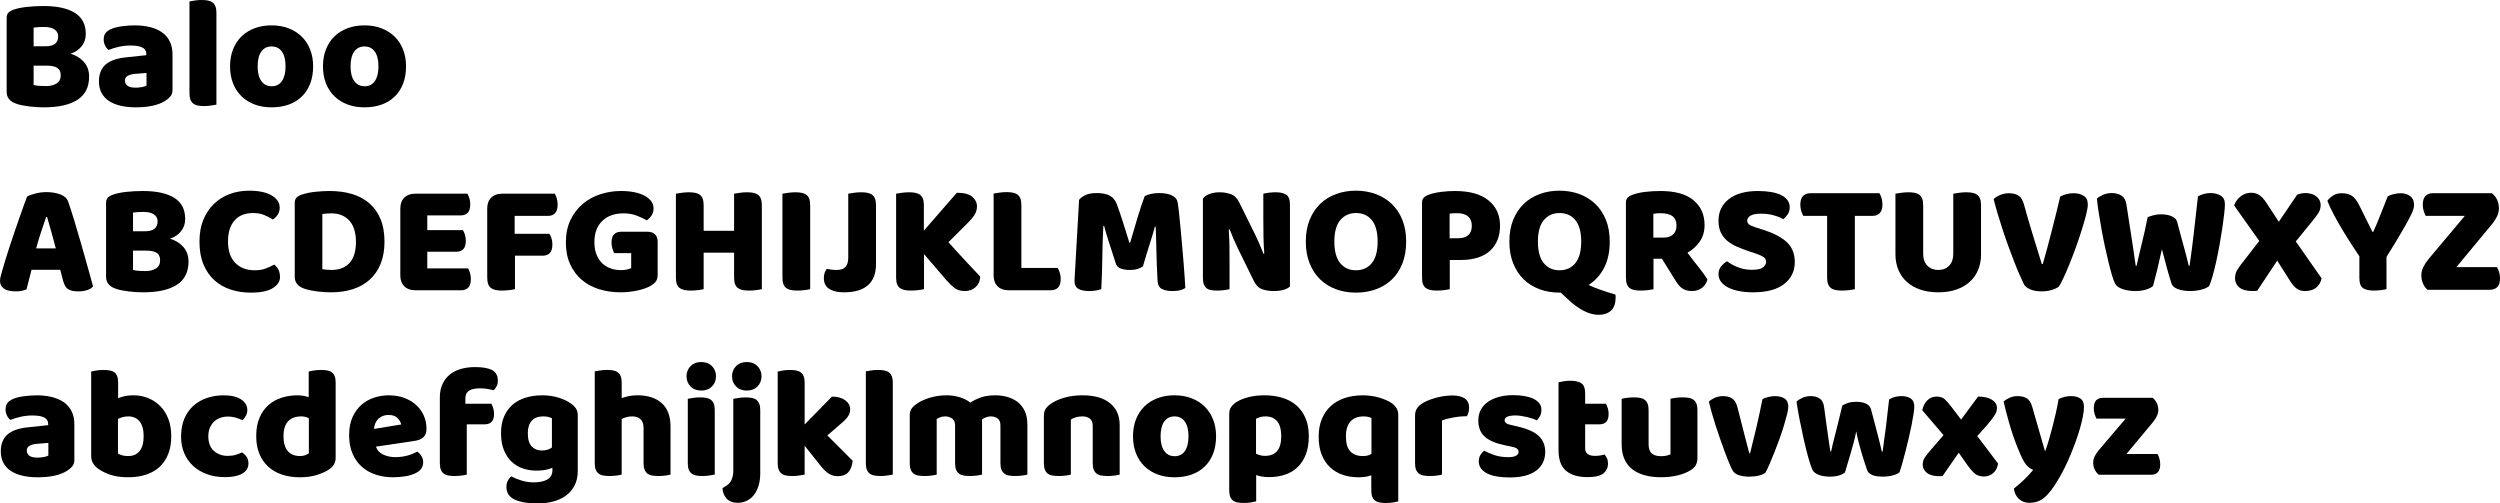 <?xml version="1.0" encoding="UTF-8"?><svg id="Layer_1" xmlns="http://www.w3.org/2000/svg" viewBox="0 0 189.214 38.104"><path d="m3.324,8.124c-.136,0-.296-.004-.48-.012-.184-.008-.374-.024-.57-.048-.196-.024-.39-.054-.582-.09-.192-.036-.368-.086-.528-.15-.44-.168-.66-.46-.66-.876V1.344c0-.168.046-.298.138-.39.092-.092.218-.166.378-.222.272-.096.612-.166,1.02-.21.408-.044.828-.066,1.26-.066,1.024,0,1.812.172,2.364.516.552.344.828.876.828,1.596,0,.36-.104.67-.312.93-.208.26-.488.45-.84.57.4.112.734.316,1.002.612.268.296.402.668.402,1.116,0,.792-.294,1.378-.882,1.758-.588.38-1.434.57-2.538.57Zm-.78-4.62h.876c.344,0,.594-.064.75-.192.156-.128.234-.316.234-.564,0-.216-.09-.388-.27-.516-.18-.127-.45-.192-.81-.192-.12,0-.258.004-.414.012-.156.008-.278.02-.366.036v1.416Zm0,2.928c.112.032.256.054.432.066.176.012.344.018.504.018.32,0,.586-.066.798-.198.212-.132.318-.338.318-.618,0-.264-.088-.452-.264-.564s-.444-.168-.804-.168h-.984v1.464Z"/><path d="m10.176,1.92c.432,0,.826.044,1.182.132s.66.222.912.402.446.408.582.684c.136.276.204.602.204.978v2.688c0,.208-.058.378-.174.51-.116.132-.254.246-.414.342-.52.312-1.252.468-2.196.468-.424,0-.806-.04-1.146-.12-.34-.08-.632-.2-.876-.36-.244-.16-.432-.364-.564-.612-.132-.248-.198-.536-.198-.864,0-.552.164-.976.492-1.272.328-.296.836-.48,1.524-.552l1.572-.168v-.084c0-.232-.102-.398-.306-.498-.204-.1-.498-.15-.882-.15-.304,0-.6.032-.888.096-.288.065-.548.144-.78.24-.104-.072-.192-.182-.264-.33-.072-.148-.108-.302-.108-.462,0-.208.05-.374.15-.498.1-.124.254-.23.462-.318.232-.088.506-.152.822-.192.316-.04.614-.06.894-.06Zm.096,4.716c.136,0,.286-.014.45-.042s.286-.066.366-.114v-.96l-.864.072c-.224.016-.408.064-.552.144s-.216.2-.216.36.061.29.186.39c.123.1.334.15.63.15Z"/><path d="m16.38,7.92c-.088.016-.218.038-.39.066-.172.028-.346.042-.522.042-.176,0-.334-.012-.474-.036s-.258-.072-.354-.144-.17-.17-.222-.294c-.052-.124-.078-.286-.078-.486V.108c.088-.016.218-.038.39-.066.172-.028.346-.042.522-.042.176,0,.334.012.474.036s.258.072.354.144c.096.072.17.17.222.294.052.124.078.286.078.486v6.96Z"/><path d="m23.7,5.016c0,.496-.076.938-.228,1.326-.152.388-.366.714-.642.978-.276.264-.606.464-.99.6-.384.136-.812.204-1.284.204-.472,0-.9-.072-1.284-.216-.384-.144-.714-.35-.99-.618-.276-.268-.49-.594-.642-.978-.152-.384-.228-.816-.228-1.296,0-.472.076-.9.228-1.284.152-.384.366-.71.642-.978.276-.268.606-.474.99-.618.384-.144.812-.216,1.284-.216.472,0,.9.074,1.284.222.384.148.714.356.99.624s.49.594.642.978c.152.384.228.808.228,1.272Zm-4.2,0c0,.488.094.862.282,1.122.188.26.45.39.786.39s.594-.132.774-.396c.18-.264.27-.636.27-1.116s-.092-.85-.276-1.11-.444-.39-.78-.39-.596.13-.78.39-.276.63-.276,1.11Z"/><path d="m30.732,5.016c0,.496-.076.938-.228,1.326-.152.388-.366.714-.642.978-.276.264-.606.464-.99.6-.384.136-.812.204-1.284.204-.472,0-.9-.072-1.284-.216-.384-.144-.714-.35-.99-.618-.276-.268-.49-.594-.642-.978-.152-.384-.228-.816-.228-1.296,0-.472.076-.9.228-1.284.152-.384.366-.71.642-.978.276-.268.606-.474.99-.618.384-.144.812-.216,1.284-.216.472,0,.9.074,1.284.222.384.148.714.356.99.624s.49.594.642.978c.152.384.228.808.228,1.272Zm-4.2,0c0,.488.094.862.282,1.122.188.26.45.39.786.39s.594-.132.774-.396c.18-.264.27-.636.27-1.116s-.092-.85-.276-1.11-.444-.39-.78-.39-.596.13-.78.39-.276.63-.276,1.11Z"/><path d="m2.052,14.876c.136-.08.342-.156.618-.228.276-.072.554-.108.834-.108.4,0,.754.058,1.062.174.308.116.506.298.594.546.144.416.3.9.468,1.452.168.552.336,1.122.504,1.71.168.588.332,1.168.492,1.74.16.572.3,1.078.42,1.518-.096.112-.24.202-.432.27-.192.068-.42.102-.684.102-.192,0-.354-.016-.486-.048-.132-.032-.24-.08-.324-.144s-.152-.148-.204-.252c-.052-.103-.098-.224-.138-.36l-.216-.828h-2.172c-.064.24-.128.488-.192.744-.065.256-.128.504-.192.744-.112.04-.23.074-.354.102-.124.028-.274.042-.45.042-.408,0-.71-.07-.906-.21-.196-.14-.294-.334-.294-.582,0-.112.016-.224.048-.336.032-.112.068-.244.108-.396.056-.216.134-.484.234-.804.1-.32.21-.666.33-1.038s.248-.754.384-1.146c.136-.392.264-.762.384-1.11.12-.348.23-.658.33-.93.1-.272.178-.48.234-.624Zm1.44,1.548c-.112.336-.238.71-.378,1.122-.14.413-.266.83-.378,1.254h1.488c-.112-.432-.226-.854-.342-1.266-.116-.412-.222-.782-.318-1.11h-.072Z"/><path d="m10.848,22.124c-.136,0-.296-.004-.48-.012-.184-.008-.374-.024-.57-.048-.196-.024-.39-.054-.582-.09-.192-.036-.368-.086-.528-.15-.44-.168-.66-.46-.66-.876v-5.604c0-.168.046-.298.138-.39.092-.092.218-.166.378-.222.272-.096.612-.166,1.02-.21.408-.044.828-.066,1.26-.066,1.024,0,1.812.172,2.364.516.552.344.828.876.828,1.596,0,.36-.104.67-.312.93-.208.26-.488.45-.84.57.4.112.734.316,1.002.612.268.296.402.668.402,1.116,0,.792-.294,1.378-.882,1.758-.588.38-1.434.57-2.538.57Zm-.78-4.62h.876c.344,0,.594-.064.75-.192.156-.128.234-.316.234-.564,0-.216-.09-.388-.27-.516-.18-.127-.45-.192-.81-.192-.12,0-.258.004-.414.012-.156.008-.278.02-.366.036v1.416Zm0,2.928c.112.032.256.054.432.066.176.012.344.018.504.018.32,0,.586-.066.798-.198.212-.132.318-.338.318-.618,0-.264-.088-.452-.264-.564s-.444-.168-.804-.168h-.984v1.464Z"/><path d="m19.164,16.124c-.616,0-1.088.188-1.416.564-.328.377-.492.908-.492,1.596,0,.696.182,1.232.546,1.608.364.376.854.564,1.47.564.328,0,.606-.044.834-.132s.446-.188.654-.3c.136.112.242.246.318.402.076.156.114.338.114.546,0,.328-.182.606-.546.834-.364.228-.918.342-1.662.342-.536,0-1.04-.076-1.512-.228s-.884-.386-1.236-.702-.63-.716-.834-1.2c-.204-.484-.306-1.062-.306-1.734,0-.624.098-1.174.294-1.65.196-.476.464-.878.804-1.206.34-.328.738-.576,1.194-.744s.944-.252,1.464-.252c.736,0,1.306.12,1.71.36.404.24.606.548.606.924,0,.208-.052.388-.156.54s-.224.272-.36.36c-.208-.136-.43-.252-.666-.348-.236-.096-.51-.144-.822-.144Z"/><path d="m25.068,22.124c-.136,0-.292-.004-.468-.012-.176-.008-.358-.024-.546-.048s-.376-.054-.564-.09-.362-.086-.522-.15c-.44-.168-.66-.46-.66-.876v-5.604c0-.168.046-.298.138-.39.092-.092.218-.166.378-.222.344-.112.708-.186,1.092-.222.384-.036.728-.054,1.032-.054.624,0,1.19.076,1.698.228.508.152.944.386,1.308.702.364.316.646.714.846,1.194.2.48.3,1.048.3,1.704,0,.64-.096,1.198-.288,1.674-.192.476-.466.876-.822,1.2-.356.324-.782.566-1.278.726-.496.16-1.044.24-1.644.24Zm-.672-1.752c.088.016.196.03.324.042.128.012.248.018.36.018.272,0,.522-.04.75-.12.228-.08.424-.204.588-.372.164-.168.292-.386.384-.654s.138-.59.138-.966c0-.72-.168-1.262-.504-1.626-.336-.364-.784-.546-1.344-.546-.112,0-.226.004-.342.012-.116.008-.234.02-.354.036v4.176Z"/><path d="m30.299,15.776c0-.344.1-.616.3-.816.2-.2.472-.3.816-.3h3.96c.056.088.106.204.15.348s.066.296.066.456c0,.304-.066.52-.198.648s-.306.192-.522.192h-2.532v1.116h2.7c.056.088.106.202.15.342s.066.29.066.45c0,.304-.064.52-.192.648s-.3.192-.516.192h-2.208v1.26h3.084c.056.088.106.204.15.348.043.144.066.296.066.456,0,.304-.066.522-.198.654-.132.132-.306.198-.522.198h-3.504c-.344,0-.616-.1-.816-.3-.2-.2-.3-.472-.3-.816v-5.076Z"/><path d="m41.988,14.66c.056.088.106.206.15.354s.066.302.066.462c0,.312-.066.534-.198.666-.132.132-.31.198-.534.198h-2.52v1.356h2.628c.064.088.118.204.162.348s.066.296.066.456c0,.304-.066.522-.198.654-.132.132-.31.198-.534.198h-2.1v2.532c-.088.024-.226.048-.414.072s-.374.036-.558.036c-.185,0-.346-.014-.486-.042s-.258-.078-.354-.15c-.096-.072-.168-.172-.216-.3-.048-.128-.072-.296-.072-.504v-5.22c0-.344.1-.616.3-.816.2-.2.472-.3.816-.3h3.996Z"/><path d="m49.776,20.744c0,.248-.044.432-.132.552-.088.12-.228.236-.42.348-.112.065-.252.126-.42.186s-.352.112-.552.156c-.2.043-.41.078-.63.102-.22.024-.438.036-.654.036-.576,0-1.116-.078-1.62-.234-.504-.156-.942-.392-1.314-.708s-.666-.71-.882-1.182c-.216-.472-.324-1.02-.324-1.644,0-.656.118-1.228.354-1.716.236-.488.548-.894.936-1.218.388-.324.832-.566,1.332-.726s1.014-.24,1.542-.24c.76,0,1.362.122,1.806.366.444.244.666.562.666.954,0,.208-.052.388-.156.54-.104.152-.224.273-.36.36-.2-.12-.45-.238-.75-.354-.3-.116-.638-.174-1.014-.174-.672,0-1.206.192-1.602.576s-.594.916-.594,1.596c0,.368.054.686.162.954.108.269.254.488.438.66.184.172.396.3.636.384.24.084.496.126.768.126.176,0,.332-.016.468-.048.136-.032.24-.068.312-.108v-1.128h-1.284c-.048-.088-.094-.204-.138-.348s-.066-.296-.066-.456c0-.288.066-.496.198-.624.132-.127.302-.192.51-.192h2.028c.24,0,.426.066.558.198.132.132.198.318.198.558v2.448Z"/><path d="m57.66,21.884c-.088.024-.226.048-.414.072s-.374.036-.558.036-.346-.014-.486-.042c-.14-.028-.258-.078-.354-.15-.096-.072-.168-.172-.216-.3-.048-.128-.072-.296-.072-.504v-1.872h-2.304v2.76c-.088.024-.226.048-.414.072s-.374.036-.558.036c-.185,0-.346-.014-.486-.042s-.258-.078-.354-.15c-.096-.072-.168-.172-.216-.3-.048-.128-.072-.296-.072-.504v-6.336c.088-.016.228-.038.42-.066.192-.028.376-.042.552-.042.184,0,.346.014.486.042.14.028.258.078.354.15.096.072.168.172.216.3.048.128.072.296.072.504v1.92h2.304v-2.808c.088-.016.228-.038.42-.066s.376-.042.552-.042c.184,0,.346.014.486.042.14.028.258.078.354.15.096.072.168.172.216.3.048.128.072.296.072.504v6.336Z"/><path d="m61.319,21.884c-.088.024-.226.048-.414.072s-.374.036-.558.036c-.185,0-.346-.014-.486-.042s-.258-.078-.354-.15c-.096-.072-.168-.172-.216-.3-.048-.128-.072-.296-.072-.504v-6.336c.088-.016.228-.038.42-.066.192-.028.376-.042.552-.042.184,0,.346.014.486.042.14.028.258.078.354.15.096.072.168.172.216.3.048.128.072.296.072.504v6.336Z"/><path d="m64.2,14.66c.088-.016.228-.038.42-.066s.376-.042.552-.042c.184,0,.346.014.486.042.14.028.258.078.354.15.096.072.168.172.216.3.048.128.072.296.072.504v4.44c0,.712-.204,1.246-.612,1.602-.408.355-1.008.534-1.8.534-.416,0-.752-.064-1.008-.192-.184-.088-.318-.208-.402-.36s-.126-.324-.126-.516c0-.16.022-.3.066-.42s.098-.216.162-.288c.152.032.282.054.39.066.108.012.226.018.354.018.312,0,.536-.078.672-.234.136-.156.204-.386.204-.69v-4.848Z"/><path d="m69.935,19.232v2.652c-.088.024-.228.048-.42.072-.192.024-.38.036-.564.036-.185,0-.346-.014-.486-.042s-.258-.078-.354-.15c-.096-.072-.168-.172-.216-.3-.048-.128-.072-.296-.072-.504v-6.336c.088-.016.228-.038.42-.066.192-.028.376-.042.552-.042.184,0,.346.014.486.042.14.028.258.078.354.15.096.072.168.172.216.3.048.128.072.296.072.504v1.908l2.496-2.868c.544,0,.934.102,1.17.306s.354.446.354.726c0,.208-.052.404-.156.588-.104.184-.272.392-.504.624l-1.5,1.5c.2.224.41.456.63.696.22.24.436.474.648.702s.416.446.612.654c.196.208.366.388.51.54,0,.176-.032.332-.096.468-.064.136-.15.252-.258.348-.108.096-.23.168-.366.216s-.28.072-.432.072c-.328,0-.596-.083-.804-.246-.208-.164-.408-.358-.6-.582l-1.692-1.968Z"/><path d="m76.319,21.968c-.344,0-.616-.1-.816-.3-.2-.2-.3-.472-.3-.816v-6.204c.088-.016.228-.038.42-.066.192-.028.376-.042.552-.042.184,0,.346.014.486.042.14.028.258.078.354.15.096.072.168.172.216.3.048.128.072.296.072.504v4.74h2.748c.056.088.108.206.156.354.048.148.072.302.072.462,0,.32-.068.546-.204.678-.136.132-.316.198-.54.198h-3.216Z"/><path d="m86.507,20.144c-.104.088-.238.158-.402.21-.164.052-.354.078-.57.078-.288,0-.526-.036-.714-.108-.188-.072-.31-.196-.366-.372-.224-.704-.408-1.274-.552-1.71s-.256-.818-.336-1.146h-.06c-.024.472-.042.902-.054,1.29-.012.388-.02.766-.024,1.134-.004.368-.012.74-.024,1.116-.012.376-.03.792-.054,1.248-.104.04-.24.074-.408.102-.168.028-.336.042-.504.042-.352,0-.626-.056-.822-.168-.196-.112-.294-.316-.294-.612l.348-6.12c.064-.103.204-.216.42-.336.216-.12.52-.18.912-.18.424,0,.756.066.996.198.24.132.416.346.528.642.072.192.15.412.234.66s.168.504.252.768c.084.264.166.526.246.786.08.26.152.494.216.702h.06c.192-.672.384-1.322.576-1.95.192-.628.368-1.154.528-1.578.12-.064.274-.118.462-.162s.398-.066.63-.066c.392,0,.712.058.96.174.248.116.392.282.432.498.032.16.066.406.102.738.036.332.074.706.114,1.122s.08.856.12,1.32.078.91.114,1.338c.036.428.066.82.09,1.176s.04.63.048.822c-.136.08-.278.138-.426.174s-.338.054-.57.054c-.304,0-.56-.052-.768-.156s-.32-.308-.336-.612c-.048-.872-.078-1.656-.09-2.352-.012-.696-.03-1.28-.054-1.752h-.06c-.08.312-.196.704-.348,1.176-.152.472-.336,1.076-.552,1.812Z"/><path d="m97.631,21.68c-.112.112-.274.198-.486.258s-.466.09-.762.09c-.296,0-.576-.044-.84-.132-.264-.088-.48-.3-.648-.636l-1.188-2.424c-.12-.248-.228-.481-.324-.702-.096-.22-.2-.474-.312-.762l-.072.012c.032.432.05.872.054,1.32.004.448.006.888.006,1.32v1.86c-.088.024-.222.048-.402.072s-.358.036-.534.036-.332-.012-.468-.036c-.136-.024-.248-.072-.336-.144-.088-.072-.156-.17-.204-.294s-.072-.286-.072-.486v-6c.112-.16.284-.28.516-.36.232-.08.48-.12.744-.12.296,0,.578.046.846.138.268.092.481.302.642.63l1.2,2.424c.12.248.228.482.324.702.096.22.2.474.312.762l.06-.012c-.032-.432-.052-.864-.06-1.296-.008-.432-.012-.864-.012-1.296v-1.944c.088-.024.222-.048.402-.072.18-.024.358-.036.534-.036.352,0,.62.062.804.186s.276.382.276.774v6.168Z"/><path d="m98.831,18.284c0-.624.098-1.176.294-1.656.196-.48.464-.882.804-1.206.34-.324.74-.57,1.2-.738s.958-.252,1.494-.252,1.034.084,1.494.252.862.414,1.206.738c.344.324.614.726.81,1.206.196.48.294,1.032.294,1.656s-.096,1.178-.288,1.662-.458.888-.798,1.212c-.34.324-.742.57-1.206.738-.464.168-.968.252-1.512.252s-1.048-.086-1.512-.258c-.464-.172-.864-.422-1.2-.75s-.6-.732-.792-1.212-.288-1.028-.288-1.644Zm2.16,0c0,.728.148,1.272.444,1.632.296.36.692.54,1.188.54.504,0,.904-.18,1.2-.54.296-.36.444-.904.444-1.632,0-.72-.146-1.26-.438-1.62s-.69-.54-1.194-.54c-.496,0-.894.178-1.194.534-.3.356-.45.898-.45,1.626Z"/><path d="m109.727,21.884c-.088.024-.226.048-.414.072s-.374.036-.558.036c-.185,0-.346-.014-.486-.042s-.258-.078-.354-.15c-.096-.072-.168-.172-.216-.3-.048-.128-.072-.296-.072-.504v-5.652c0-.168.046-.298.138-.39.092-.092.218-.166.378-.222.272-.096.582-.166.93-.21.348-.044.698-.066,1.05-.066,1.104,0,1.948.236,2.532.708.584.472.876,1.112.876,1.92,0,.392-.062.746-.186,1.062-.124.316-.308.588-.552.816s-.552.404-.924.528-.802.186-1.29.186h-.852v2.208Zm.624-3.852c.336,0,.594-.078.774-.234.18-.156.27-.394.27-.714,0-.304-.094-.538-.282-.702s-.462-.246-.822-.246c-.128,0-.234.002-.318.006-.084.004-.17.014-.258.03v1.86h.636Z"/><path d="m114.238,18.284c0-.624.098-1.176.294-1.656.196-.48.464-.882.804-1.206.34-.324.74-.57,1.2-.738s.958-.252,1.494-.252,1.034.084,1.494.252.862.414,1.206.738c.344.324.614.726.81,1.206.196.48.294,1.032.294,1.656,0,.784-.144,1.45-.432,1.998s-.68.978-1.176,1.29c.12.056.262.116.426.18.164.065.336.128.516.192.18.064.366.126.558.186.192.06.372.114.54.162.008.048.012.09.012.126v.102c0,.456-.118.788-.354.996s-.546.311-.93.311c-.368,0-.748-.102-1.14-.306-.392-.204-.792-.498-1.2-.882l-.528-.492h-.096c-.544,0-1.048-.086-1.512-.258-.464-.172-.864-.422-1.2-.75s-.6-.732-.792-1.212-.288-1.028-.288-1.644Zm2.16,0c0,.728.148,1.272.444,1.632.296.36.692.54,1.188.54.504,0,.904-.18,1.2-.54.296-.36.444-.904.444-1.632,0-.72-.146-1.26-.438-1.62s-.69-.54-1.194-.54c-.496,0-.894.178-1.194.534-.3.356-.45.898-.45,1.626Z"/><path d="m125.147,19.58v2.304c-.088.024-.226.048-.414.072s-.374.036-.558.036-.346-.014-.486-.042c-.14-.028-.256-.078-.348-.15-.092-.072-.162-.172-.21-.3-.048-.128-.072-.296-.072-.504v-5.652c0-.168.046-.298.138-.39.092-.092.218-.166.378-.222.272-.096.588-.166.948-.21.36-.044.744-.066,1.152-.066,1.104,0,1.936.232,2.496.696.56.464.84,1.092.84,1.884,0,.496-.128.92-.384,1.272-.256.352-.56.624-.912.816.288.392.572.76.852,1.104.28.344.5.656.66.936-.08.28-.227.494-.439.642s-.45.222-.714.222c-.176,0-.328-.02-.456-.06s-.24-.096-.336-.168c-.096-.072-.184-.16-.264-.264-.08-.104-.156-.216-.228-.336l-1.008-1.62h-.636Zm.756-1.596c.304,0,.544-.078.72-.234.176-.156.264-.386.264-.69,0-.304-.098-.534-.294-.69-.196-.156-.506-.234-.93-.234-.12,0-.216.004-.288.012-.072.008-.152.02-.24.036v1.8h.768Z"/><path d="m132.43,19.04c-.352-.12-.672-.242-.96-.366-.288-.124-.536-.274-.744-.45-.208-.176-.37-.386-.486-.63-.116-.244-.174-.542-.174-.894,0-.68.262-1.224.786-1.632.524-.408,1.258-.612,2.202-.612.344,0,.664.024.96.072.296.048.551.122.763.222.212.1.378.228.498.384.119.156.18.338.18.546s-.048.386-.144.534c-.096.148-.212.274-.348.378-.176-.112-.412-.21-.708-.294s-.62-.126-.973-.126c-.359,0-.624.05-.792.15s-.252.226-.252.378c0,.12.053.218.156.294.104.076.26.146.468.21l.637.204c.752.24,1.33.546,1.734.918.403.372.606.878.606,1.518,0,.68-.269,1.23-.804,1.65-.536.42-1.324.63-2.364.63-.368,0-.71-.03-1.026-.09s-.592-.148-.828-.264c-.236-.116-.42-.26-.552-.432-.132-.172-.198-.37-.198-.594,0-.232.068-.43.204-.594.136-.164.284-.29.444-.378.224.176.498.328.822.456.324.128.678.192,1.062.192.392,0,.668-.06.828-.18s.24-.26.24-.42-.065-.282-.192-.366-.308-.166-.54-.246l-.504-.168Z"/><path d="m136.487,16.34c-.057-.088-.108-.208-.156-.36-.048-.152-.072-.312-.072-.48,0-.312.07-.536.21-.672.14-.136.322-.204.546-.204h5.232c.056.088.107.208.156.36.048.152.071.312.071.48,0,.312-.069.536-.21.672-.14.136-.322.204-.546.204h-1.332v5.544c-.088.024-.226.048-.414.072-.188.024-.374.036-.558.036-.185,0-.347-.014-.486-.042s-.258-.078-.353-.15c-.097-.072-.168-.172-.216-.3-.049-.128-.072-.296-.072-.504v-4.656h-1.8Z"/><path d="m149.938,19.244c0,.432-.073.826-.222,1.182s-.362.66-.642.912c-.28.252-.62.446-1.02.582-.4.136-.852.204-1.355.204s-.956-.068-1.356-.204c-.4-.136-.74-.33-1.02-.582-.28-.252-.494-.556-.643-.912-.147-.356-.222-.75-.222-1.182v-4.584c.088-.016.228-.038.42-.066s.376-.042.552-.042c.185,0,.346.014.486.042.14.028.258.078.353.15.097.072.168.172.217.3.048.128.071.296.071.504v3.66c0,.384.106.684.318.9.212.216.486.324.822.324.344,0,.619-.108.827-.324.208-.216.312-.516.312-.9v-4.548c.088-.016.228-.038.42-.066s.376-.042.552-.042c.185,0,.347.014.486.042s.258.078.353.15c.097.072.168.172.217.3.048.128.071.296.071.504v3.696Z"/><path d="m155.818,21.692c-.112.096-.286.18-.521.252-.236.072-.494.108-.774.108-.336,0-.624-.05-.864-.15-.239-.1-.403-.238-.491-.414-.089-.184-.196-.422-.324-.714-.128-.291-.263-.618-.402-.978-.14-.36-.284-.742-.432-1.146-.148-.404-.29-.814-.426-1.23-.137-.415-.265-.824-.385-1.224-.119-.4-.224-.776-.311-1.128.112-.112.273-.214.486-.306.212-.092.438-.138.678-.138.296,0,.538.062.726.186.189.124.326.354.414.69.216.784.434,1.534.654,2.25.22.716.45,1.462.69,2.238h.072c.216-.752.439-1.572.666-2.46.229-.888.446-1.772.654-2.652.144-.072.298-.132.462-.18.164-.048.35-.072.558-.072.296,0,.548.066.756.198.208.132.312.35.312.654,0,.176-.042.432-.126.768s-.192.714-.324,1.134c-.132.42-.28.858-.443,1.314-.164.456-.328.886-.492,1.29-.164.404-.318.76-.462,1.068-.144.308-.261.522-.349.642Z"/><path d="m162.55,16.436c.088-.04.227-.086.414-.138.189-.052.378-.078.57-.078.336,0,.616.05.84.15s.36.246.408.438c.088.328.17.634.246.918.076.284.149.556.222.816.072.26.143.518.21.774.068.256.134.524.198.804h.06c.072-.488.137-.954.192-1.398s.108-.88.156-1.308c.048-.428.096-.852.144-1.272s.097-.846.144-1.278c.296-.168.611-.252.947-.252.296,0,.553.064.769.192s.324.344.324.648c0,.176-.019.426-.055.75s-.084.686-.144,1.086c-.06.4-.13.82-.21,1.26s-.164.86-.252,1.26c-.088.4-.179.762-.271,1.086-.092.324-.178.574-.258.75-.12.112-.316.204-.588.276-.273.072-.552.108-.84.108-.376,0-.694-.05-.954-.15-.26-.1-.418-.242-.474-.426-.104-.32-.217-.7-.337-1.14-.119-.44-.248-.924-.384-1.452-.112.52-.228,1.028-.348,1.524s-.229.916-.324,1.26c-.12.112-.3.204-.54.276-.24.072-.504.108-.792.108-.359,0-.685-.05-.978-.15-.292-.1-.482-.242-.57-.426-.072-.144-.15-.358-.234-.642-.084-.284-.17-.608-.258-.972-.088-.364-.178-.758-.27-1.182-.093-.424-.177-.848-.252-1.272-.076-.424-.146-.838-.21-1.242-.065-.404-.112-.774-.144-1.11.112-.104.269-.2.468-.288.2-.088.416-.132.648-.132.304,0,.554.066.75.198s.318.354.366.666c.128.816.233,1.496.317,2.04s.152.99.204,1.338c.052.348.09.618.114.81s.048.344.072.456h.06c.072-.32.14-.616.204-.888.065-.272.13-.546.198-.822.067-.276.138-.572.21-.888.072-.316.147-.678.228-1.086Z"/><path d="m169.09,15.548c.04-.112.096-.224.168-.336.071-.112.162-.214.27-.306.108-.092.234-.168.378-.228.144-.06.304-.09.48-.09.231,0,.435.059.611.174.177.116.356.314.54.594l.936,1.428,1.38-2.04c.064-.032.154-.062.27-.09.116-.028.231-.042.343-.042.367,0,.655.088.863.264.208.176.312.392.312.648,0,.224-.059.424-.174.6-.116.176-.274.388-.475.636l-1.235,1.512,1.956,2.796c-.065.296-.202.53-.414.702s-.498.258-.858.258c-.232,0-.432-.058-.6-.174-.168-.116-.341-.314-.517-.594l-.972-1.536-1.512,2.28c-.065.008-.124.014-.181.018-.056.004-.111.006-.168.006-.456,0-.792-.092-1.008-.276-.216-.184-.324-.412-.324-.684,0-.232.05-.434.15-.606.1-.172.242-.373.426-.606l1.26-1.62-1.907-2.688Z"/><path d="m180.622,21.884c-.088.024-.224.048-.407.072-.185.024-.364.036-.54.036-.368,0-.644-.062-.828-.186-.185-.124-.276-.386-.276-.786v-1.62c-.2-.295-.416-.624-.647-.984-.232-.36-.461-.728-.685-1.104-.224-.376-.432-.746-.624-1.11-.191-.364-.348-.698-.468-1.002.103-.144.246-.276.426-.396s.402-.18.666-.18c.312,0,.566.065.762.192.196.128.382.368.559.72l.996,2.004h.071c.112-.248.21-.474.294-.678.084-.204.166-.408.246-.612s.164-.415.252-.636.189-.474.301-.762c.144-.072.304-.128.479-.168s.344-.06.504-.06c.28,0,.519.074.714.222.196.148.294.37.294.666,0,.096-.019.212-.06.348-.04.136-.132.342-.276.618-.144.276-.353.65-.63,1.122-.275.472-.649,1.088-1.122,1.848v2.436Z"/><path d="m186.55,16.34h-2.952c-.057-.088-.108-.208-.156-.36-.048-.152-.072-.312-.072-.48,0-.312.07-.536.21-.672.141-.136.322-.204.547-.204h4.476c.352.288.528.672.528,1.152,0,.2-.047.398-.139.594-.092.196-.21.382-.353.558l-2.725,3.288h3.072c.056.088.108.208.156.36s.072.312.072.48c0,.312-.07.536-.21.672-.141.136-.322.204-.547.204h-4.728c-.136-.112-.248-.264-.336-.456s-.132-.412-.132-.66c0-.2.052-.404.156-.612.103-.208.228-.4.371-.576l2.761-3.288Z"/><path d="m2.748,29.919c.432,0,.826.045,1.182.133s.66.222.912.401c.252.181.446.408.582.685.136.275.204.602.204.978v2.688c0,.208-.058.378-.174.51-.116.132-.254.246-.414.342-.52.312-1.252.468-2.196.468-.424,0-.806-.04-1.146-.12-.34-.079-.632-.199-.876-.359-.244-.16-.432-.364-.564-.612-.132-.248-.198-.536-.198-.864,0-.552.164-.976.492-1.272.328-.296.836-.48,1.524-.552l1.572-.168v-.084c0-.232-.102-.398-.306-.498-.204-.101-.498-.15-.882-.15-.304,0-.6.032-.888.096-.288.065-.548.144-.78.24-.104-.072-.192-.182-.264-.33-.072-.147-.108-.302-.108-.462,0-.208.05-.374.15-.498.1-.124.254-.23.462-.317.232-.089.506-.152.822-.192s.614-.06.894-.06Zm.096,4.717c.136,0,.286-.015.45-.042.164-.028.286-.066.366-.114v-.96l-.864.072c-.224.016-.408.064-.552.144s-.216.2-.216.36.061.29.186.39c.123.101.334.15.63.15Z"/><path d="m6.9,28.12c.08-.023.208-.05.384-.078.176-.027.355-.042.54-.042.176,0,.334.013.474.036.14.024.258.072.354.144.096.071.168.17.216.294.048.124.072.286.072.485v1.177c.2-.08.39-.137.57-.168.18-.032.378-.049.594-.049.384,0,.748.068,1.092.204.344.137.648.335.912.595s.472.582.624.966.228.828.228,1.332c0,.519-.078.974-.234,1.361-.156.389-.374.711-.654.967-.28.256-.622.449-1.026.582-.404.132-.85.197-1.338.197-.528,0-.976-.061-1.344-.185-.368-.124-.68-.278-.936-.462-.352-.248-.528-.568-.528-.96v-6.396Zm2.808,6.396c.368,0,.654-.126.858-.378s.306-.626.306-1.122c0-.504-.104-.88-.312-1.128s-.488-.372-.84-.372c-.16,0-.298.016-.414.048-.116.032-.242.08-.378.144v2.616c.088.057.194.102.318.138.124.036.278.055.462.055Z"/><path d="m17.244,31.528c-.2,0-.39.032-.57.096-.18.065-.336.158-.468.282s-.238.278-.318.462c-.08.185-.12.4-.12.648,0,.496.142.868.426,1.116.284.248.63.371,1.038.371.24,0,.448-.027.624-.084.176-.056.332-.115.468-.18.16.112.28.234.36.366.08.132.12.29.12.474,0,.328-.156.582-.468.763-.312.18-.744.27-1.296.27-.504,0-.96-.074-1.368-.222-.408-.148-.758-.356-1.05-.624-.292-.269-.518-.59-.678-.966s-.24-.792-.24-1.248c0-.528.086-.99.258-1.387.172-.396.406-.722.702-.978s.638-.448,1.026-.576.798-.192,1.23-.192c.576,0,1.02.104,1.332.312s.468.476.468.804c0,.152-.036.294-.108.426-.072.133-.156.246-.252.343-.136-.065-.3-.126-.492-.186-.192-.06-.4-.09-.624-.09Z"/><path d="m19.392,33.016c0-.528.08-.986.24-1.374s.382-.71.666-.966c.284-.256.616-.446.996-.57s.79-.186,1.23-.186c.16,0,.316.015.468.042.152.028.276.062.372.102v-1.944c.08-.023.207-.05.384-.078.176-.027.356-.042.54-.042.176,0,.334.013.474.036.14.024.258.072.354.144.096.071.168.17.216.294s.072.286.072.485v5.689c0,.376-.176.676-.528.9-.232.151-.532.286-.9.401-.368.116-.792.174-1.272.174-.52,0-.986-.071-1.398-.216-.412-.144-.76-.352-1.044-.624-.284-.272-.5-.598-.648-.978-.148-.38-.222-.81-.222-1.29Zm3.408-1.5c-.432,0-.764.124-.996.372-.232.248-.348.624-.348,1.128,0,.496.108.87.324,1.122.216.252.528.378.936.378.144,0,.274-.022.39-.066.116-.044.206-.094.27-.149v-2.641c-.16-.096-.352-.144-.576-.144Z"/><path d="m29.76,36.123c-.472,0-.91-.065-1.314-.197-.404-.133-.756-.33-1.056-.595-.3-.264-.536-.596-.708-.996-.172-.399-.258-.867-.258-1.403,0-.528.086-.982.258-1.362s.398-.691.678-.935c.28-.244.6-.425.96-.54.36-.116.728-.175,1.104-.175.424,0,.81.065,1.158.192.348.128.648.304.9.528.252.224.448.492.588.804.14.312.21.652.21,1.02,0,.272-.076.479-.228.623-.152.144-.364.236-.636.276l-2.964.444c.088.264.268.462.54.594s.584.198.936.198c.328,0,.638-.042.93-.126.292-.084.53-.182.714-.294.128.08.236.191.324.336.088.144.132.296.132.456,0,.359-.168.628-.504.804-.256.136-.544.228-.864.276-.32.048-.62.071-.9.071Zm-.336-4.716c-.192,0-.358.032-.498.096-.14.065-.254.146-.342.246-.088.101-.154.213-.198.336-.044.125-.07.251-.078.379l2.052-.337c-.024-.159-.112-.319-.264-.479s-.376-.24-.672-.24Z"/><path d="m33.288,30.1c0-.408.07-.758.21-1.05s.33-.532.57-.721c.24-.188.522-.325.846-.414.324-.088.67-.132,1.038-.132.592,0,1.028.078,1.308.234.28.156.42.422.42.798,0,.16-.034.304-.102.432s-.142.225-.222.288c-.152-.04-.31-.073-.474-.102-.164-.028-.354-.042-.57-.042-.344,0-.612.058-.804.174-.192.116-.288.318-.288.606v.384h1.968c.048.088.094.197.138.33.044.132.066.277.066.438,0,.28-.062.482-.186.606s-.29.185-.498.185h-1.38v3.804c-.08.024-.206.049-.378.072-.172.024-.35.036-.534.036-.176,0-.334-.012-.474-.036-.14-.023-.258-.072-.353-.144-.096-.072-.17-.17-.222-.294-.052-.124-.078-.286-.078-.486v-4.968Z"/><path d="m41.028,29.919c.456,0,.87.059,1.242.175.372.115.686.266.942.449.16.112.286.236.378.372.092.137.138.312.138.528v4.2c0,.424-.08.79-.24,1.098-.16.308-.378.565-.654.769s-.6.353-.972.449c-.372.097-.77.144-1.194.144-.728,0-1.3-.099-1.716-.294-.416-.196-.624-.515-.624-.954,0-.185.038-.347.114-.486s.162-.246.258-.317c.232.128.494.235.786.323s.594.133.906.133c.432,0,.776-.072,1.032-.217.256-.144.384-.376.384-.695v-.192c-.328.144-.728.216-1.2.216-.36,0-.702-.054-1.026-.162-.324-.107-.608-.275-.852-.504-.244-.228-.44-.521-.588-.882s-.222-.788-.222-1.284c0-.487.078-.912.234-1.272.156-.36.372-.658.648-.894.276-.235.604-.412.984-.527.38-.116.794-.175,1.242-.175Zm.744,1.74c-.056-.031-.138-.064-.246-.096-.108-.032-.242-.048-.402-.048-.392,0-.686.109-.882.33-.196.22-.294.534-.294.941,0,.464.098.798.294,1.002.196.204.446.307.75.307.328,0,.588-.076.78-.229v-2.208Z"/><path d="m50.748,35.919c-.08.024-.206.049-.378.072-.172.024-.35.036-.534.036-.176,0-.335-.012-.474-.036-.14-.023-.258-.072-.354-.144-.096-.072-.17-.17-.222-.294-.052-.124-.078-.286-.078-.486v-2.664c0-.328-.083-.558-.246-.69-.164-.133-.366-.198-.606-.198-.16,0-.312.019-.456.06s-.26.088-.348.144v4.199c-.08.024-.206.049-.378.072-.172.024-.35.036-.534.036-.176,0-.334-.012-.474-.036-.14-.023-.258-.072-.353-.144-.096-.072-.17-.17-.222-.294-.052-.124-.078-.286-.078-.486v-6.96c.088-.016.218-.038.39-.066.172-.027.346-.042.522-.042.176,0,.334.013.474.036.14.024.258.072.354.144.096.071.17.17.222.294.052.124.078.286.078.485v1.177c.104-.04.262-.086.474-.139.212-.052.446-.078.702-.078.792,0,1.41.198,1.854.595.444.396.666.985.666,1.77v3.636Z"/><path d="m51.96,28.48c0-.304.102-.56.306-.769.204-.207.474-.311.81-.311s.606.104.81.311c.204.209.306.465.306.769s-.102.56-.306.768-.474.312-.81.312-.606-.104-.81-.312c-.204-.208-.306-.464-.306-.768Zm2.136,7.439c-.088.017-.218.038-.39.066-.172.028-.346.042-.522.042-.176,0-.334-.012-.474-.036-.14-.023-.258-.072-.354-.144-.096-.072-.17-.17-.222-.294-.052-.124-.078-.286-.078-.486v-4.884c.088-.017.218-.038.39-.066.172-.027.346-.042.522-.042.176,0,.334.012.474.036.14.024.258.072.354.144.096.071.17.17.222.294.052.124.078.286.078.485v4.884Z"/><path d="m54.996,36.748c.176-.111.304-.266.384-.462s.12-.414.12-.653v-5.448c.088-.017.218-.038.39-.066.172-.027.346-.042.522-.042.176,0,.334.012.474.036.14.024.258.072.354.144.096.071.17.17.222.294.052.124.078.286.078.485v4.788c0,.336-.04.64-.12.912-.08.272-.194.506-.342.702s-.328.348-.54.456c-.212.107-.45.162-.714.162-.352,0-.628-.106-.828-.318-.2-.212-.304-.478-.312-.798l.312-.192Zm.408-8.268c0-.304.102-.56.306-.769.204-.207.474-.311.81-.311s.606.104.81.311c.204.209.306.465.306.769s-.102.56-.306.768-.474.312-.81.312-.606-.104-.81-.312-.306-.464-.306-.768Z"/><path d="m64.536,34.876c-.041.377-.15.664-.33.864-.18.2-.442.3-.786.3-.256,0-.484-.061-.684-.185-.2-.124-.416-.334-.648-.63l-1.188-1.488v2.184c-.088.017-.218.038-.39.066s-.346.042-.522.042-.334-.012-.474-.036c-.14-.023-.258-.072-.353-.144-.096-.072-.17-.17-.222-.294-.052-.124-.078-.286-.078-.486v-6.948c.088-.023.218-.05.39-.078.172-.027.346-.042.522-.042.176,0,.334.013.474.036.14.024.258.072.354.144.096.071.17.17.222.294.052.124.078.286.078.485v3.168l2.064-2.111c.416,0,.75.092,1.002.275.252.185.378.416.378.696,0,.12-.02.231-.06.33-.04.101-.102.202-.185.306-.085.104-.192.215-.324.33-.132.116-.286.25-.462.402l-.696.6,1.92,1.92Z"/><path d="m67.572,35.919c-.088.017-.218.038-.39.066-.172.028-.346.042-.522.042-.176,0-.334-.012-.474-.036-.14-.023-.258-.072-.354-.144-.096-.072-.17-.17-.222-.294-.052-.124-.078-.286-.078-.486v-6.96c.088-.016.218-.038.39-.066.172-.027.346-.042.522-.042.176,0,.334.013.474.036.14.024.258.072.354.144.096.071.17.17.222.294.052.124.078.286.078.485v6.96Z"/><path d="m71.651,29.919c.328,0,.65.047.966.139.316.092.59.23.822.414.24-.16.51-.292.81-.397.3-.103.662-.156,1.086-.156.304,0,.602.041.894.12.292.08.552.206.78.378.228.173.41.4.546.685.136.284.204.63.204,1.038v3.779c-.08.024-.206.049-.378.072-.172.024-.35.036-.534.036-.176,0-.335-.012-.474-.036-.14-.023-.258-.072-.354-.144-.096-.072-.17-.17-.222-.294s-.078-.286-.078-.486v-2.868c0-.24-.068-.414-.204-.521-.136-.108-.32-.162-.552-.162-.112,0-.232.025-.36.078-.128.052-.224.105-.288.162.008.031.012.061.012.09v4.073c-.088.024-.218.049-.39.072-.172.024-.346.036-.522.036-.176,0-.334-.012-.474-.036-.14-.023-.258-.072-.354-.144-.096-.072-.17-.17-.222-.294-.052-.124-.078-.286-.078-.486v-2.868c0-.24-.074-.414-.222-.521-.148-.108-.326-.162-.534-.162-.144,0-.268.021-.372.065-.104.044-.192.086-.264.126v4.212c-.08.024-.206.049-.378.072-.172.024-.35.036-.534.036-.176,0-.334-.012-.474-.036-.14-.023-.258-.072-.354-.144-.096-.072-.17-.17-.222-.294-.052-.124-.078-.286-.078-.486v-3.624c0-.216.046-.388.138-.516.092-.128.218-.248.378-.36.272-.192.61-.348,1.014-.468.404-.12.826-.181,1.266-.181Z"/><path d="m82.703,32.236c0-.248-.07-.43-.21-.546s-.33-.174-.57-.174c-.16,0-.318.019-.474.06-.156.04-.29.101-.402.181v4.163c-.08.024-.206.049-.378.072-.172.024-.35.036-.534.036-.176,0-.334-.012-.474-.036-.14-.023-.258-.072-.354-.144-.096-.072-.17-.17-.222-.294-.052-.124-.078-.286-.078-.486v-3.6c0-.217.046-.393.138-.528.092-.136.218-.26.378-.372.272-.192.614-.348,1.026-.468s.87-.181,1.374-.181c.904,0,1.6.198,2.088.595.488.396.732.946.732,1.649v3.756c-.08.024-.206.049-.378.072-.172.024-.35.036-.534.036-.176,0-.335-.012-.474-.036-.14-.023-.258-.072-.354-.144-.096-.072-.17-.17-.222-.294-.052-.124-.078-.286-.078-.486v-2.832Z"/><path d="m92.04,33.016c0,.496-.076.938-.228,1.326-.152.388-.366.714-.642.978s-.606.464-.99.6c-.384.137-.812.204-1.284.204-.472,0-.9-.071-1.284-.216-.384-.144-.714-.35-.99-.618-.276-.268-.49-.594-.642-.978-.152-.384-.228-.816-.228-1.296,0-.472.076-.9.228-1.284.152-.384.366-.71.642-.979.276-.268.606-.474.99-.617.384-.144.812-.217,1.284-.217.472,0,.9.074,1.284.223.384.147.714.355.99.624.276.268.49.594.642.978.152.384.228.809.228,1.272Zm-4.2,0c0,.488.094.862.282,1.122.188.26.45.39.786.39s.594-.132.774-.396c.18-.265.27-.637.27-1.116,0-.48-.092-.851-.276-1.11s-.444-.39-.78-.39-.596.13-.78.39-.276.63-.276,1.11Z"/><path d="m95.711,29.919c.48,0,.926.062,1.338.186.412.124.766.315,1.062.57.296.256.528.578.696.966s.252.85.252,1.386c0,.512-.072.96-.216,1.344-.144.385-.348.706-.612.966-.264.261-.582.455-.954.582-.372.128-.786.192-1.242.192-.344,0-.664-.052-.96-.156v1.992c-.08.024-.208.05-.384.078-.176.028-.356.042-.54.042-.176,0-.335-.012-.474-.036-.14-.023-.258-.072-.354-.144-.096-.072-.168-.17-.216-.294-.048-.124-.072-.286-.072-.486v-5.76c0-.216.046-.393.138-.528.092-.136.218-.26.378-.372.248-.16.556-.288.924-.384.368-.096.78-.144,1.236-.144Zm.024,4.584c.824,0,1.236-.491,1.236-1.476,0-.512-.102-.892-.306-1.14s-.498-.372-.882-.372c-.152,0-.288.018-.408.054-.12.036-.224.078-.312.126v2.64c.096.049.2.089.312.12.112.032.232.048.36.048Z"/><path d="m102.815,36.123c-.424,0-.82-.061-1.188-.185-.368-.124-.688-.315-.96-.57s-.484-.576-.636-.96c-.152-.384-.228-.836-.228-1.355,0-.504.08-.95.24-1.338.16-.389.386-.717.678-.984s.644-.47,1.056-.606c.412-.136.87-.204,1.374-.204.448,0,.868.06,1.26.181s.692.252.9.396c.16.112.286.24.378.385.092.144.138.323.138.539v6.528c-.08.024-.208.05-.384.078-.176.028-.356.042-.54.042-.176,0-.335-.012-.474-.036-.14-.023-.258-.072-.354-.144-.096-.072-.168-.17-.216-.294-.048-.124-.072-.286-.072-.486v-1.14c-.136.056-.288.096-.456.119-.168.024-.34.036-.516.036Zm.984-4.487c-.072-.032-.156-.06-.252-.084-.096-.024-.208-.036-.336-.036-.432,0-.764.126-.996.378-.232.252-.348.63-.348,1.134,0,.528.112.908.336,1.14.224.232.54.349.948.349.272,0,.488-.056.648-.168v-2.712Z"/><path d="m109.139,35.919c-.08.024-.206.049-.378.072-.172.024-.35.036-.534.036-.176,0-.334-.012-.474-.036-.14-.023-.258-.072-.354-.144-.096-.072-.17-.17-.222-.294-.052-.124-.078-.286-.078-.486v-3.6c0-.185.034-.343.102-.475.068-.132.166-.25.294-.353.128-.104.286-.198.474-.282.188-.084.39-.158.606-.222.216-.065.44-.114.672-.15s.464-.054.696-.054c.384,0,.688.074.912.222.224.148.336.39.336.727,0,.111-.016.222-.048.329-.032.108-.072.206-.12.294-.168,0-.34.009-.516.024-.176.017-.348.04-.516.072s-.326.065-.474.102-.274.078-.378.126v4.092Z"/><path d="m116.951,34.192c0,.608-.228,1.084-.684,1.428s-1.128.517-2.016.517c-.336,0-.648-.024-.936-.072-.288-.048-.534-.122-.738-.222-.204-.101-.364-.227-.48-.378-.116-.152-.174-.332-.174-.54,0-.192.04-.354.12-.486.08-.132.176-.242.288-.33.232.128.498.242.798.342.3.101.646.15,1.038.15.248,0,.439-.036.57-.108s.198-.168.198-.288c0-.111-.048-.199-.144-.264-.096-.065-.256-.116-.48-.156l-.36-.072c-.696-.136-1.214-.35-1.554-.642-.34-.292-.51-.71-.51-1.254,0-.296.064-.565.192-.804.128-.24.308-.44.54-.601s.51-.283.834-.372c.324-.088.682-.132,1.074-.132.296,0,.574.022.834.066.26.044.486.109.678.198.192.088.344.201.456.342.112.14.168.306.168.498,0,.184-.034.342-.102.474s-.154.242-.258.33c-.064-.04-.16-.082-.288-.126s-.268-.084-.42-.12-.306-.066-.462-.09c-.156-.024-.298-.036-.426-.036-.264,0-.468.03-.612.09-.144.06-.216.154-.216.282,0,.088.04.16.12.216.08.057.232.108.456.156l.372.084c.768.176,1.314.418,1.638.726.324.309.486.706.486,1.194Z"/><path d="m119.975,33.928c0,.208.066.355.198.443.132.089.318.132.558.132.12,0,.244-.01.372-.029.128-.021.24-.046.336-.078.072.088.134.185.186.294.052.108.078.238.078.39,0,.305-.114.553-.342.744-.228.192-.63.288-1.206.288-.704,0-1.247-.16-1.627-.479-.38-.32-.57-.841-.57-1.56v-5.136c.088-.024.214-.05.378-.078s.338-.042.522-.042c.352,0,.626.062.822.185.196.125.294.387.294.786v.769h1.572c.048.088.094.197.138.33.044.132.066.277.066.438,0,.28-.062.482-.186.606s-.29.185-.498.185h-1.092v1.812Z"/><path d="m122.735,30.184c.08-.024.206-.048.378-.072s.35-.036.534-.036c.176,0,.334.012.474.036.14.024.258.072.354.144.096.071.17.17.222.294.052.124.078.286.078.485v2.58c0,.328.08.562.24.702s.392.21.696.21c.184,0,.334-.016.45-.048.116-.032.206-.065.27-.096v-4.2c.08-.024.206-.048.378-.072.172-.024.35-.036.534-.036.176,0,.334.012.474.036.14.024.258.072.354.144.096.071.17.17.222.294.052.124.078.286.078.485v3.648c0,.4-.168.7-.504.899-.28.177-.614.31-1.002.402-.388.092-.81.138-1.266.138-.432,0-.83-.048-1.194-.144-.364-.096-.678-.244-.942-.444-.264-.199-.468-.458-.612-.773-.144-.316-.216-.698-.216-1.147v-3.432Z"/><path d="m133.619,35.776c-.111.088-.275.16-.491.216-.217.056-.461.084-.732.084-.312,0-.582-.04-.81-.12-.228-.079-.386-.208-.474-.384-.072-.136-.158-.326-.258-.57-.1-.243-.206-.516-.318-.815-.112-.3-.228-.622-.348-.966-.12-.344-.234-.685-.342-1.02s-.206-.66-.294-.972c-.088-.312-.16-.588-.216-.828.112-.112.262-.21.45-.294s.394-.126.618-.126c.28,0,.51.058.69.174s.314.334.402.654l.469,1.836c.088.359.172.685.252.978.079.292.14.519.18.679h.06c.152-.593.312-1.248.48-1.969.168-.72.319-1.428.456-2.124.136-.071.29-.128.462-.168.173-.04.338-.06.498-.06.28,0,.517.06.708.18.192.12.288.328.288.624,0,.128-.03.315-.09.559-.06.244-.137.519-.229.827-.092.309-.199.635-.323.979s-.25.68-.378,1.008c-.129.328-.255.634-.378.918-.125.284-.234.519-.331.702Z"/><path d="m139.643,35.752c-.112.097-.265.175-.456.234-.192.06-.42.09-.685.09-.328,0-.611-.046-.852-.138s-.4-.222-.48-.39c-.088-.192-.19-.496-.306-.912s-.231-.872-.342-1.368c-.112-.496-.218-1-.318-1.512-.1-.513-.178-.965-.233-1.356.111-.112.262-.21.449-.294.189-.084.395-.126.618-.126.28,0,.51.061.69.185.18.124.29.339.33.643.08.607.147,1.109.204,1.506.056.396.102.72.138.972s.064.444.084.576c.019.132.038.238.054.318h.048c.024-.128.066-.315.126-.559.06-.243.13-.521.21-.834.08-.311.164-.649.253-1.014.088-.364.176-.726.264-1.086.16-.088.317-.156.474-.204s.351-.072.582-.072c.28,0,.52.044.72.132.2.089.328.225.385.408.096.352.188.694.275,1.026s.168.64.24.924.136.536.192.756c.056.221.096.395.12.522h.06c.088-.616.174-1.256.258-1.92s.162-1.34.234-2.028c.144-.088.296-.152.456-.192s.319-.06.479-.06c.28,0,.512.06.696.18.184.12.276.328.276.624,0,.128-.021.32-.06.576s-.092.544-.156.864c-.064.32-.138.656-.222,1.008-.084.352-.168.692-.252,1.02-.084.328-.164.624-.24.889-.076.264-.142.468-.197.611-.112.097-.284.175-.517.234s-.479.09-.744.09c-.672,0-1.067-.168-1.188-.504-.048-.144-.108-.326-.181-.546-.071-.22-.147-.462-.228-.726-.08-.265-.156-.538-.228-.822-.072-.284-.133-.559-.181-.822-.056.28-.124.57-.204.87s-.162.592-.246.876-.161.544-.233.78c-.072.235-.128.426-.168.569Z"/><path d="m145.487,31.048c.065-.305.19-.553.378-.744.189-.192.422-.288.702-.288.264,0,.468.064.612.191.144.129.304.309.479.54l.769,1.009,1.284-1.74c.44,0,.787.078,1.044.233.256.156.384.366.384.631,0,.103-.015.197-.042.281-.028.084-.07.17-.126.258-.057.089-.128.189-.216.301-.089.111-.192.244-.312.396l-.792.888,1.572,2.076c-.04.305-.16.544-.36.721-.2.176-.44.264-.72.264-.304-.008-.546-.096-.726-.264-.181-.168-.354-.372-.522-.612l-.648-.924-1.224,1.764c-.04,0-.084.002-.132.006s-.088.006-.12.006c-.408,0-.718-.084-.93-.252s-.318-.376-.318-.624c0-.191.046-.361.138-.51.092-.147.25-.35.475-.606l.96-1.116-1.608-1.884Z"/><path d="m152.939,34.444c-.088-.2-.183-.424-.282-.672s-.204-.532-.311-.853c-.108-.319-.221-.685-.336-1.098-.116-.412-.238-.886-.366-1.422.111-.112.262-.21.45-.294.188-.084.394-.126.617-.126.28,0,.513.058.696.174s.32.334.408.654l.948,3.3h.048c.096-.272.19-.568.282-.888.092-.32.182-.65.27-.99s.17-.68.246-1.02c.076-.34.142-.674.198-1.002.288-.151.604-.228.947-.228.28,0,.513.06.696.18.185.12.276.328.276.624,0,.216-.028.467-.084.75-.057.284-.13.586-.223.906-.092.32-.199.65-.323.99s-.255.674-.391,1.002-.275.638-.42.93c-.144.292-.284.554-.42.786-.224.392-.432.712-.624.96-.191.248-.376.442-.552.582s-.352.235-.528.288c-.176.052-.359.078-.552.078-.336,0-.608-.101-.816-.3-.208-.2-.332-.461-.372-.78.257-.2.513-.422.769-.666s.487-.494.696-.75c-.137-.04-.282-.134-.439-.282-.156-.147-.326-.426-.51-.834Z"/><path d="m158.843,35.932c-.128-.112-.231-.244-.306-.397-.076-.151-.114-.324-.114-.516,0-.16.038-.318.114-.475.075-.155.169-.302.281-.438l2.064-2.424h-2.208c-.048-.088-.095-.2-.138-.336-.045-.136-.066-.284-.066-.444,0-.28.061-.481.185-.606s.29-.186.498-.186h3.78c.128.112.23.244.306.397.076.151.114.323.114.516,0,.16-.038.318-.114.474-.076.156-.17.303-.281.439l-2.017,2.424h2.353c.048.088.094.2.138.336s.066.284.066.444c0,.28-.062.481-.186.606s-.29.186-.498.186h-3.972Z"/></svg>